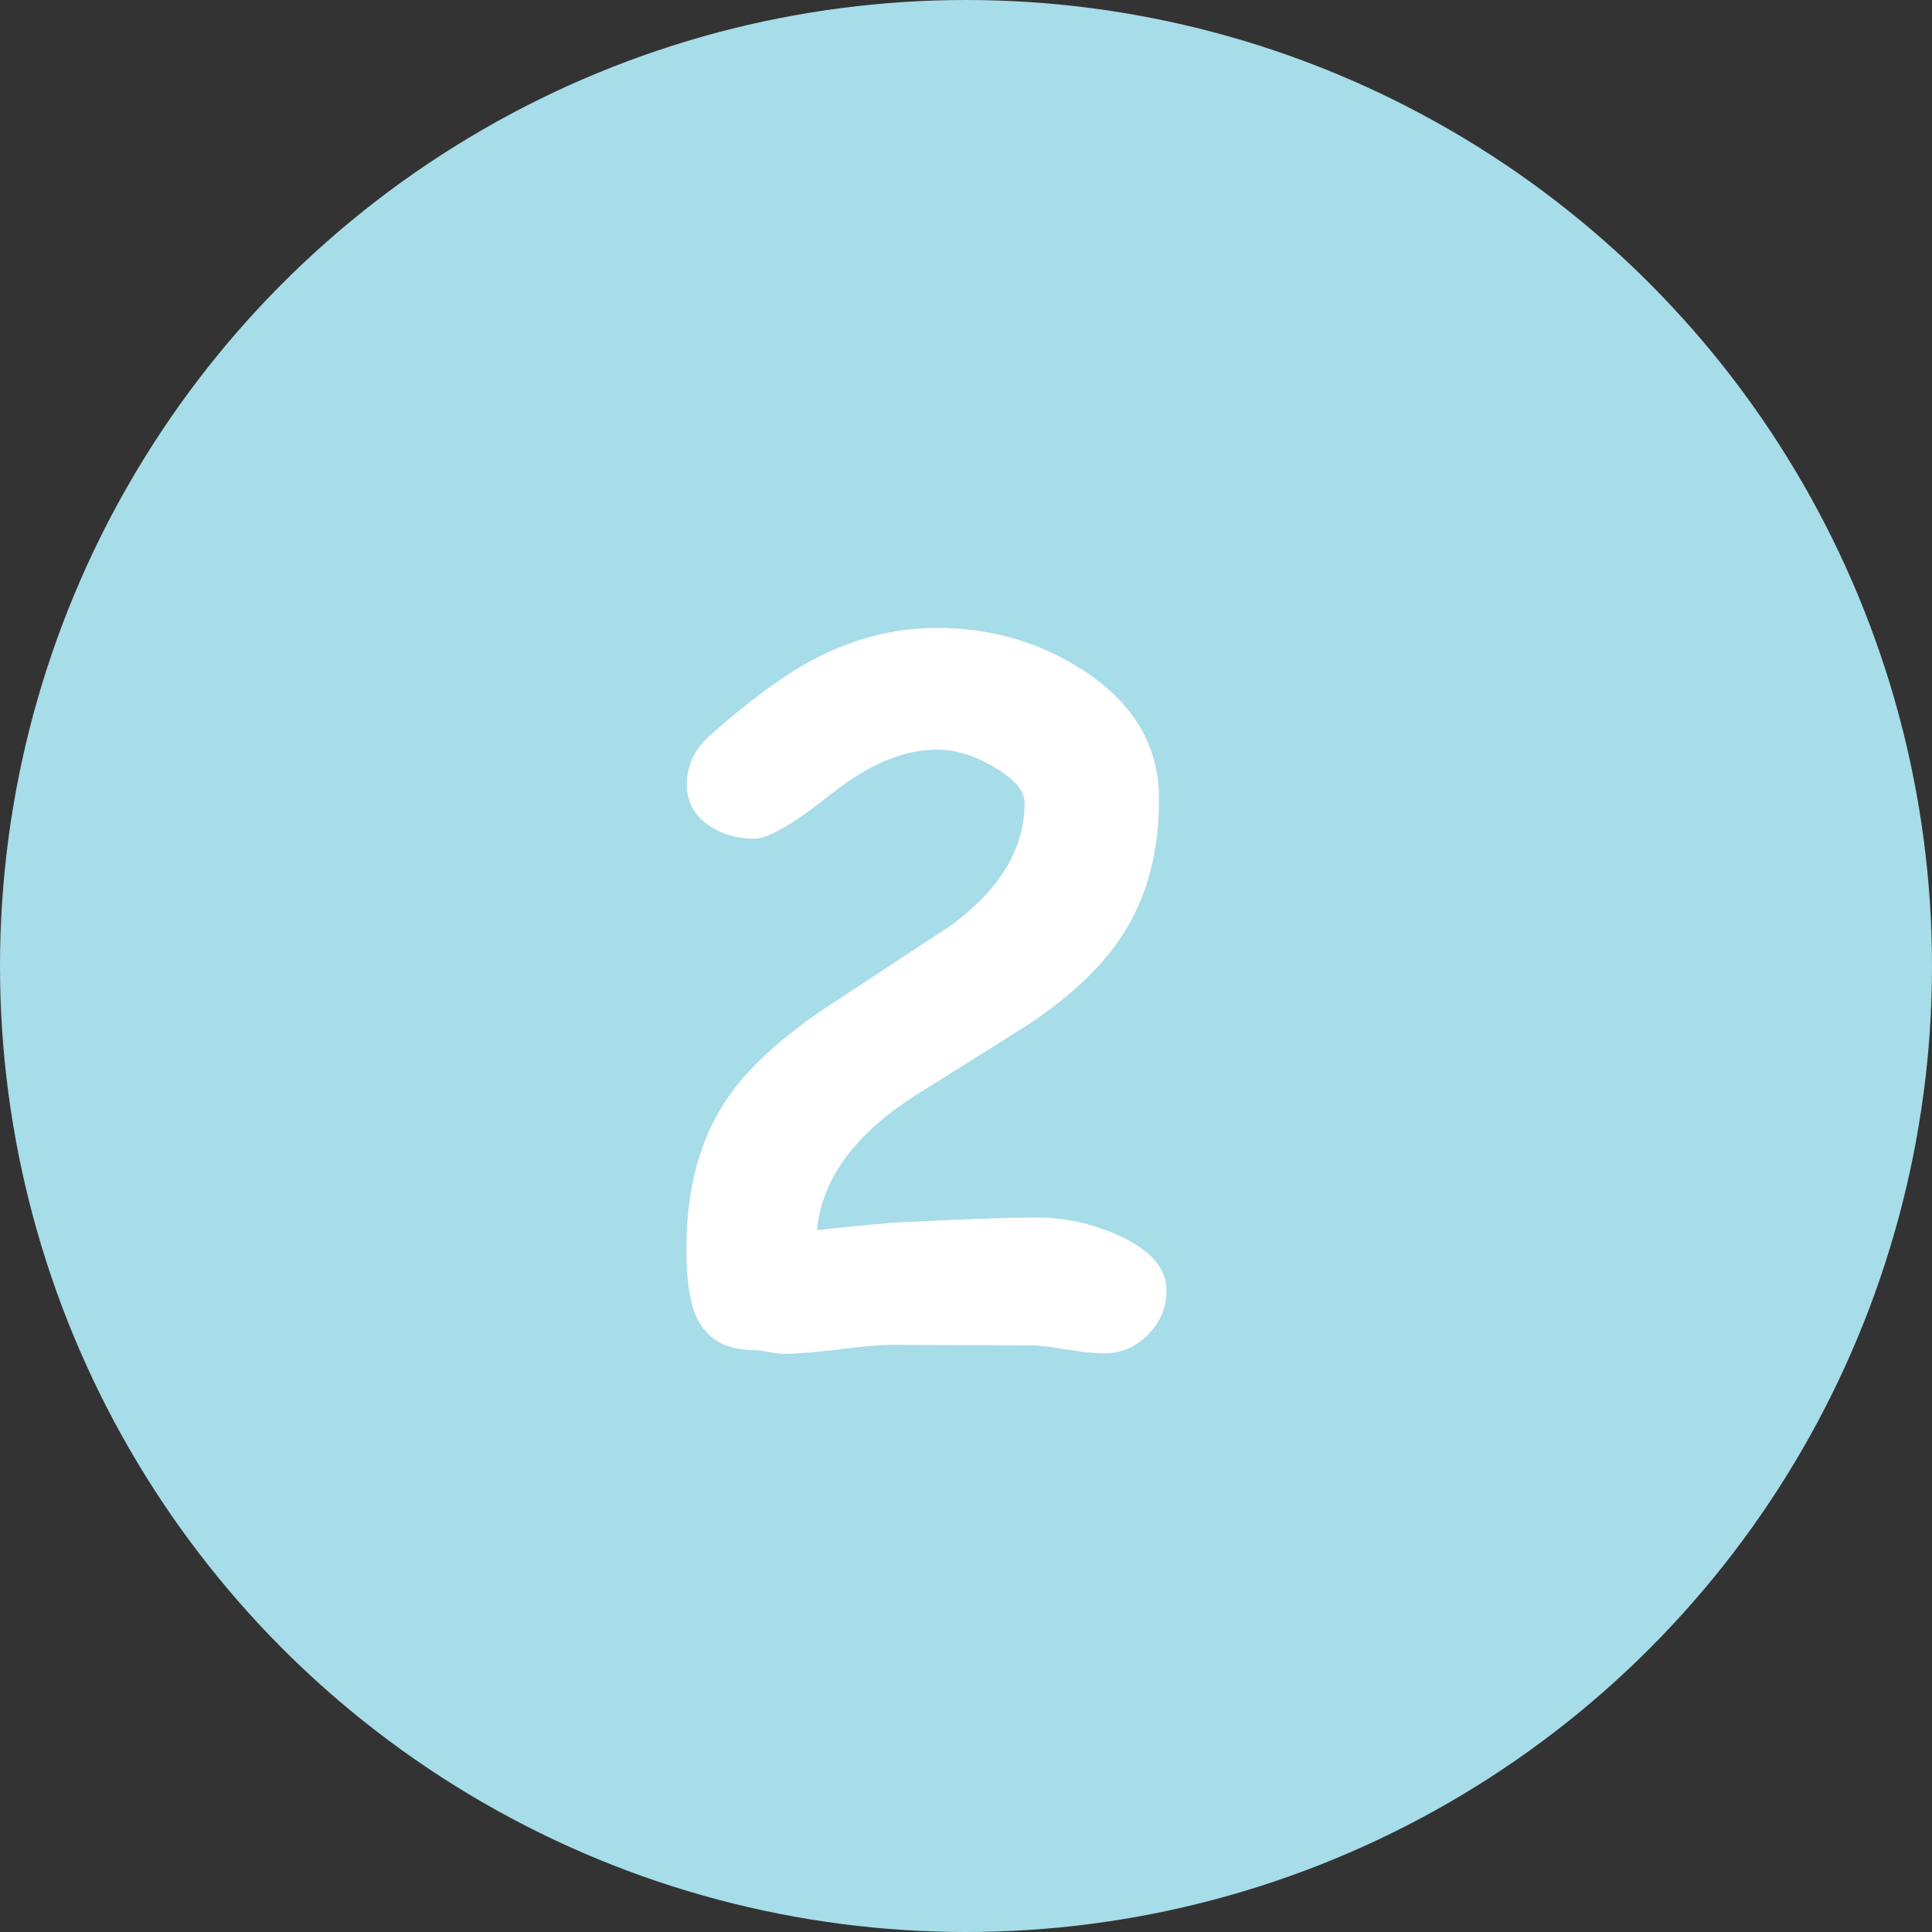 <svg width="40" height="40" viewBox="0 0 40 40" fill="none" xmlns="http://www.w3.org/2000/svg">
<rect x="0" y="0" width="40" height="40" fill="#333333" stroke="none"/>
<circle cx="20" cy="20" r="20" fill="#A7DCE9"/>
<path d="M22.844 28.02C22.681 28.02 22.427 27.994 22.082 27.941C21.744 27.883 21.499 27.854 21.35 27.854L18.479 27.844C18.231 27.844 17.857 27.876 17.355 27.941C16.854 28 16.477 28.029 16.223 28.029C16.151 28.029 16.047 28.016 15.91 27.99C15.773 27.964 15.669 27.951 15.598 27.951C15.012 27.951 14.615 27.713 14.406 27.238C14.276 26.939 14.211 26.477 14.211 25.852C14.211 24.634 14.481 23.615 15.021 22.795C15.438 22.163 16.112 21.532 17.043 20.9C17.922 20.321 18.797 19.745 19.67 19.172C20.699 18.423 21.213 17.574 21.213 16.623C21.213 16.376 21.008 16.131 20.598 15.891C20.188 15.643 19.787 15.52 19.396 15.52C18.706 15.52 17.974 15.829 17.199 16.447C16.431 17.059 15.904 17.365 15.617 17.365C15.272 17.365 14.969 17.281 14.709 17.111C14.383 16.903 14.221 16.613 14.221 16.242C14.221 15.845 14.383 15.503 14.709 15.217C15.497 14.52 16.184 14.012 16.77 13.693C17.616 13.231 18.491 13 19.396 13C20.523 13 21.538 13.296 22.443 13.889C23.479 14.566 23.996 15.451 23.996 16.545C23.996 17.652 23.742 18.592 23.234 19.367C22.837 19.986 22.209 20.588 21.35 21.174C20.536 21.688 19.722 22.199 18.908 22.707C17.671 23.514 17.007 24.436 16.916 25.471C17.274 25.425 17.801 25.373 18.498 25.314C19.885 25.243 20.878 25.207 21.477 25.207C22.037 25.207 22.59 25.328 23.137 25.568C23.814 25.868 24.152 26.252 24.152 26.721C24.152 27.059 24.032 27.355 23.791 27.609C23.537 27.883 23.221 28.02 22.844 28.02Z" fill="white"/>
</svg>
